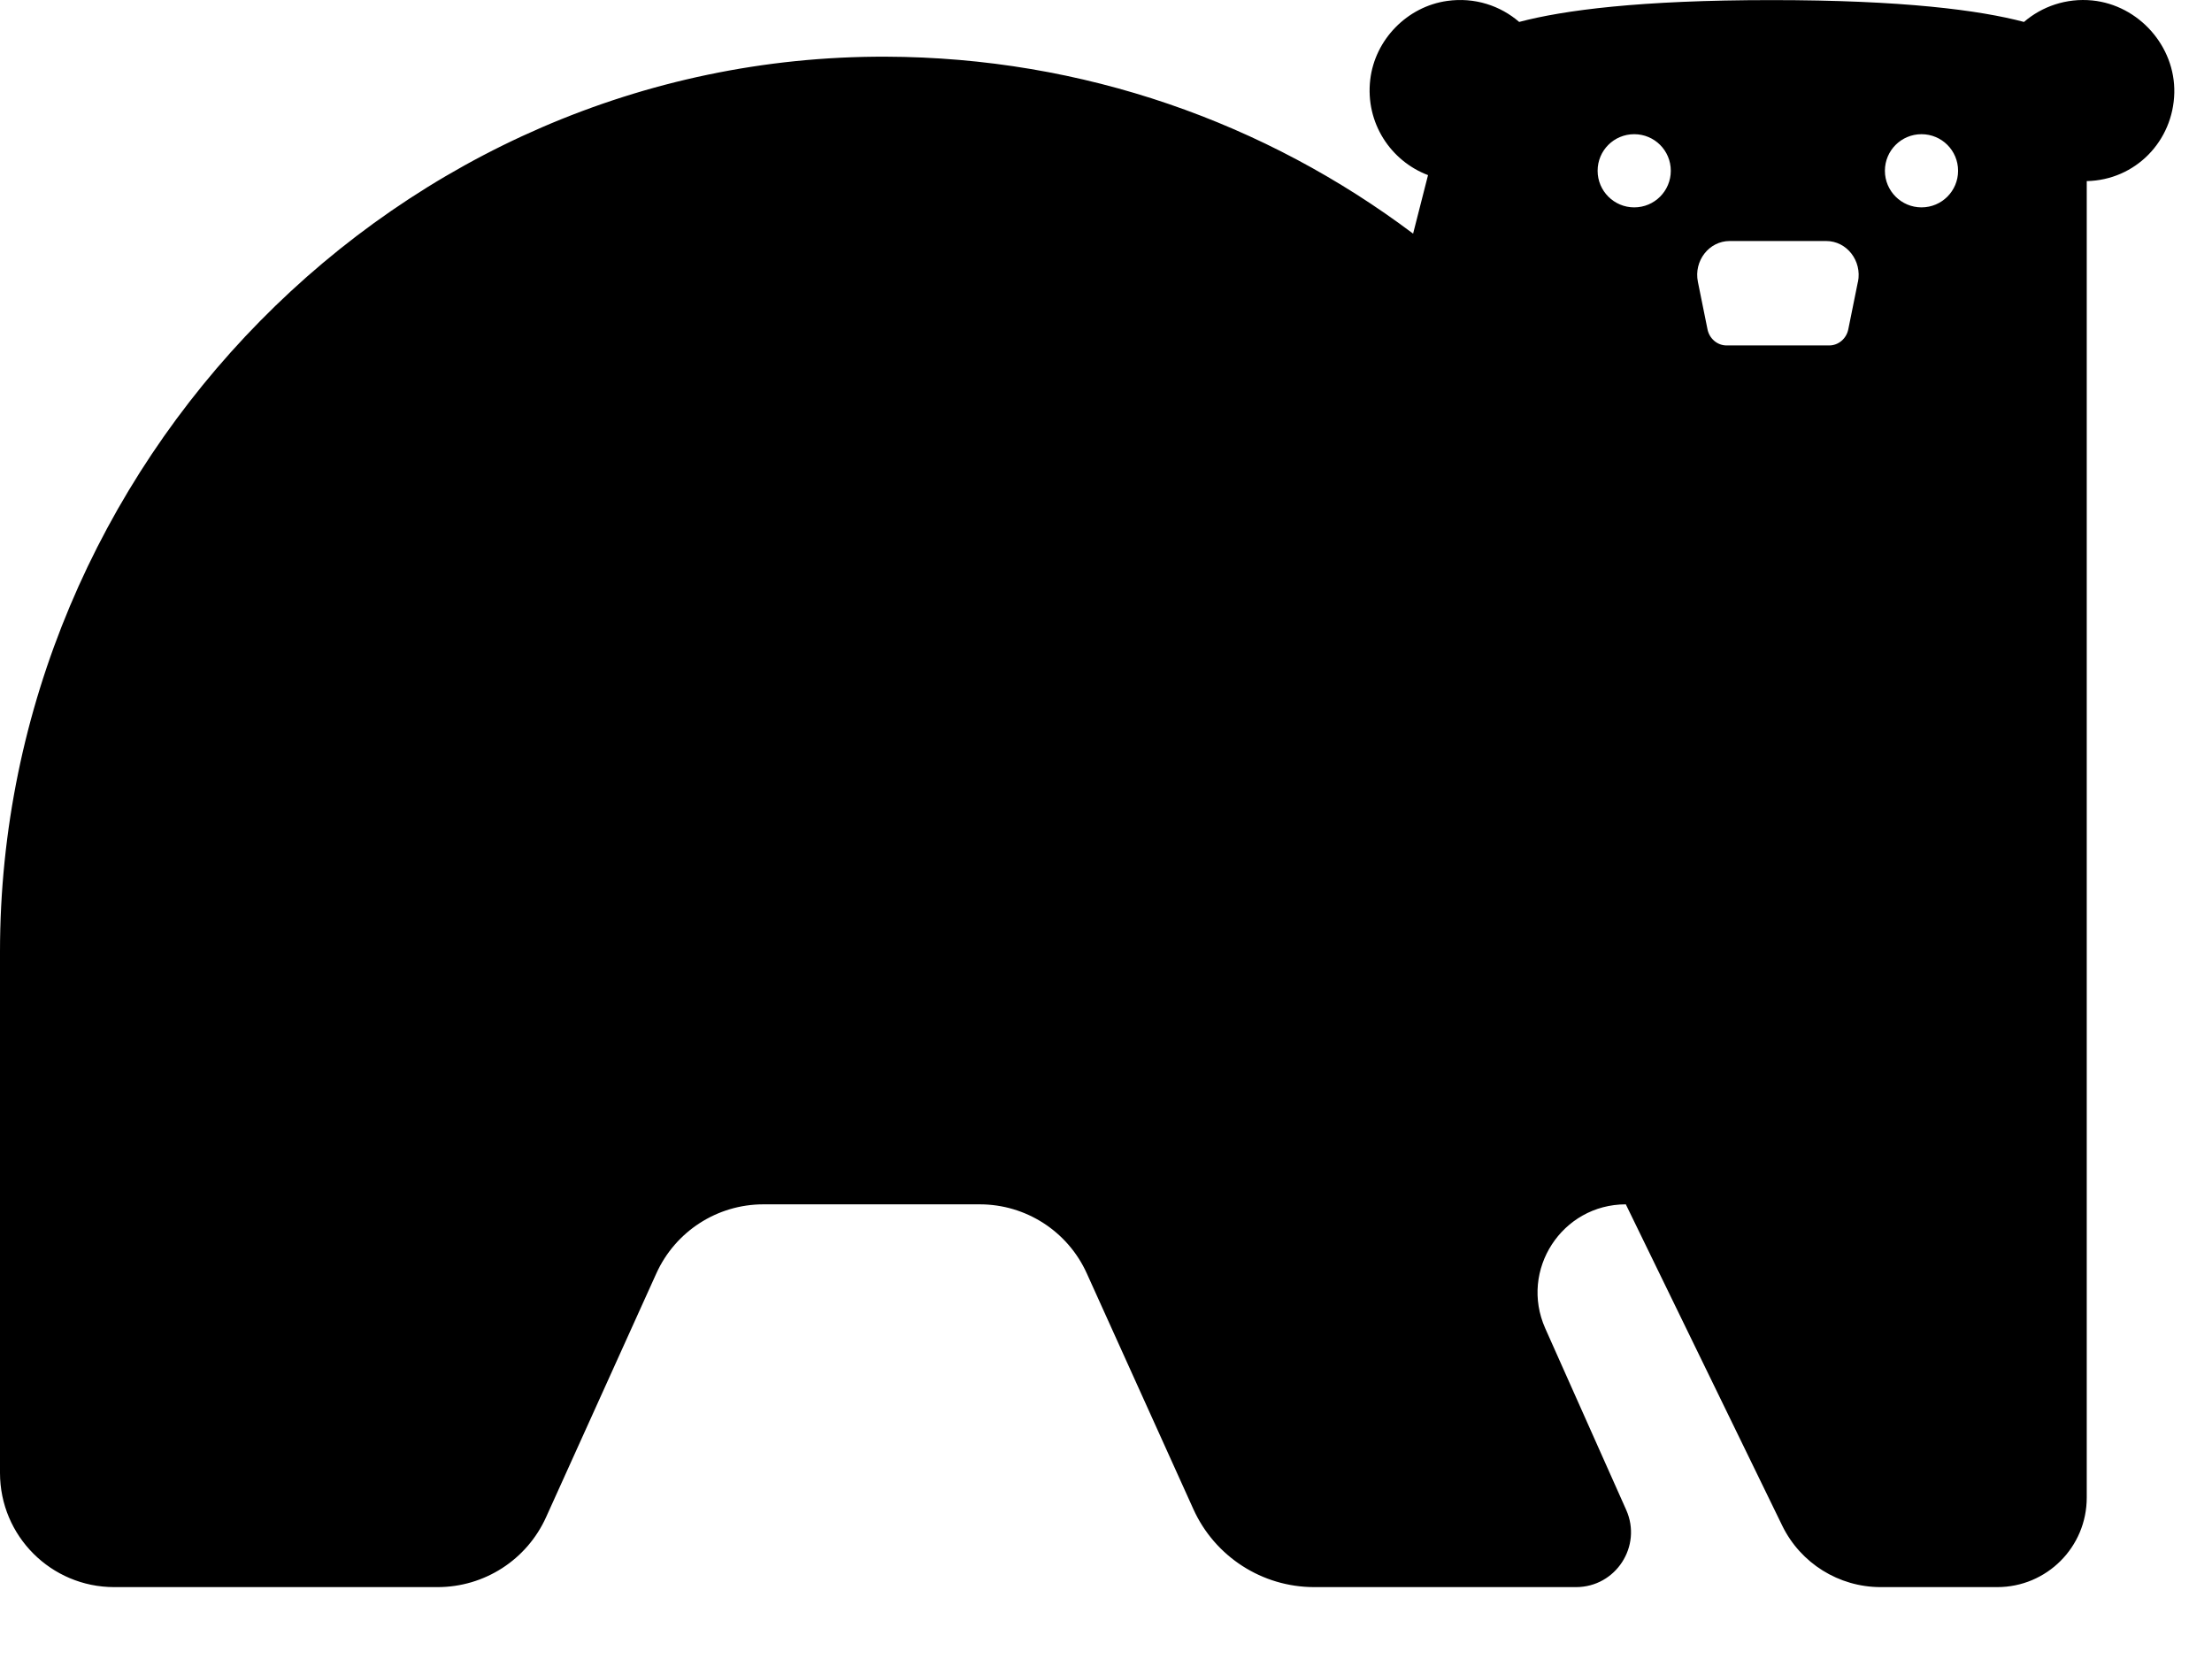 <?xml version="1.0" encoding="utf-8"?>
<svg xmlns="http://www.w3.org/2000/svg" fill="none" height="100%" overflow="visible" preserveAspectRatio="none" style="display: block;" viewBox="0 0 24 18" width="100%">
<path d="M22.702 0.005C22.419 -0.023 22.155 0.07 21.96 0.238C21.48 0.111 20.652 0.001 19.221 0.001C17.791 0.001 16.963 0.111 16.483 0.238C16.279 0.062 16.001 -0.032 15.702 0.01C15.268 0.071 14.918 0.429 14.867 0.864C14.812 1.334 15.09 1.747 15.494 1.9L15.332 2.535C13.737 1.335 11.756 0.621 9.608 0.615C4.323 0.599 0 5.042 0 10.327V15.981C0 16.666 0.555 17.22 1.239 17.22H4.748C5.256 17.22 5.716 16.924 5.925 16.461L7.121 13.817C7.327 13.361 7.781 13.067 8.282 13.067H10.631C11.131 13.067 11.586 13.36 11.792 13.817L12.948 16.374C13.181 16.889 13.694 17.22 14.259 17.22H17.1C17.531 17.22 17.82 16.776 17.644 16.382L16.766 14.413C16.484 13.78 16.947 13.067 17.64 13.067L19.337 16.553C19.536 16.961 19.951 17.22 20.405 17.22H21.67C22.207 17.22 22.641 16.786 22.641 16.249V1.965C23.169 1.954 23.579 1.532 23.591 1.007C23.602 0.501 23.205 0.056 22.702 0.005V0.005ZM17.731 2.25C17.512 2.25 17.334 2.072 17.334 1.853C17.334 1.633 17.511 1.456 17.731 1.456C17.951 1.456 18.128 1.633 18.128 1.853C18.128 2.072 17.951 2.25 17.731 2.25ZM20.158 3.058L20.054 3.572C20.034 3.674 19.947 3.748 19.847 3.748H18.733C18.633 3.748 18.546 3.674 18.526 3.572L18.422 3.058C18.376 2.83 18.543 2.615 18.767 2.615H19.814C20.038 2.615 20.204 2.83 20.159 3.058H20.158ZM20.848 2.25C20.629 2.25 20.451 2.072 20.451 1.853C20.451 1.633 20.629 1.456 20.848 1.456C21.068 1.456 21.245 1.633 21.245 1.853C21.245 2.072 21.068 2.25 20.848 2.25Z" fill="black" id="Vector"/>
</svg>